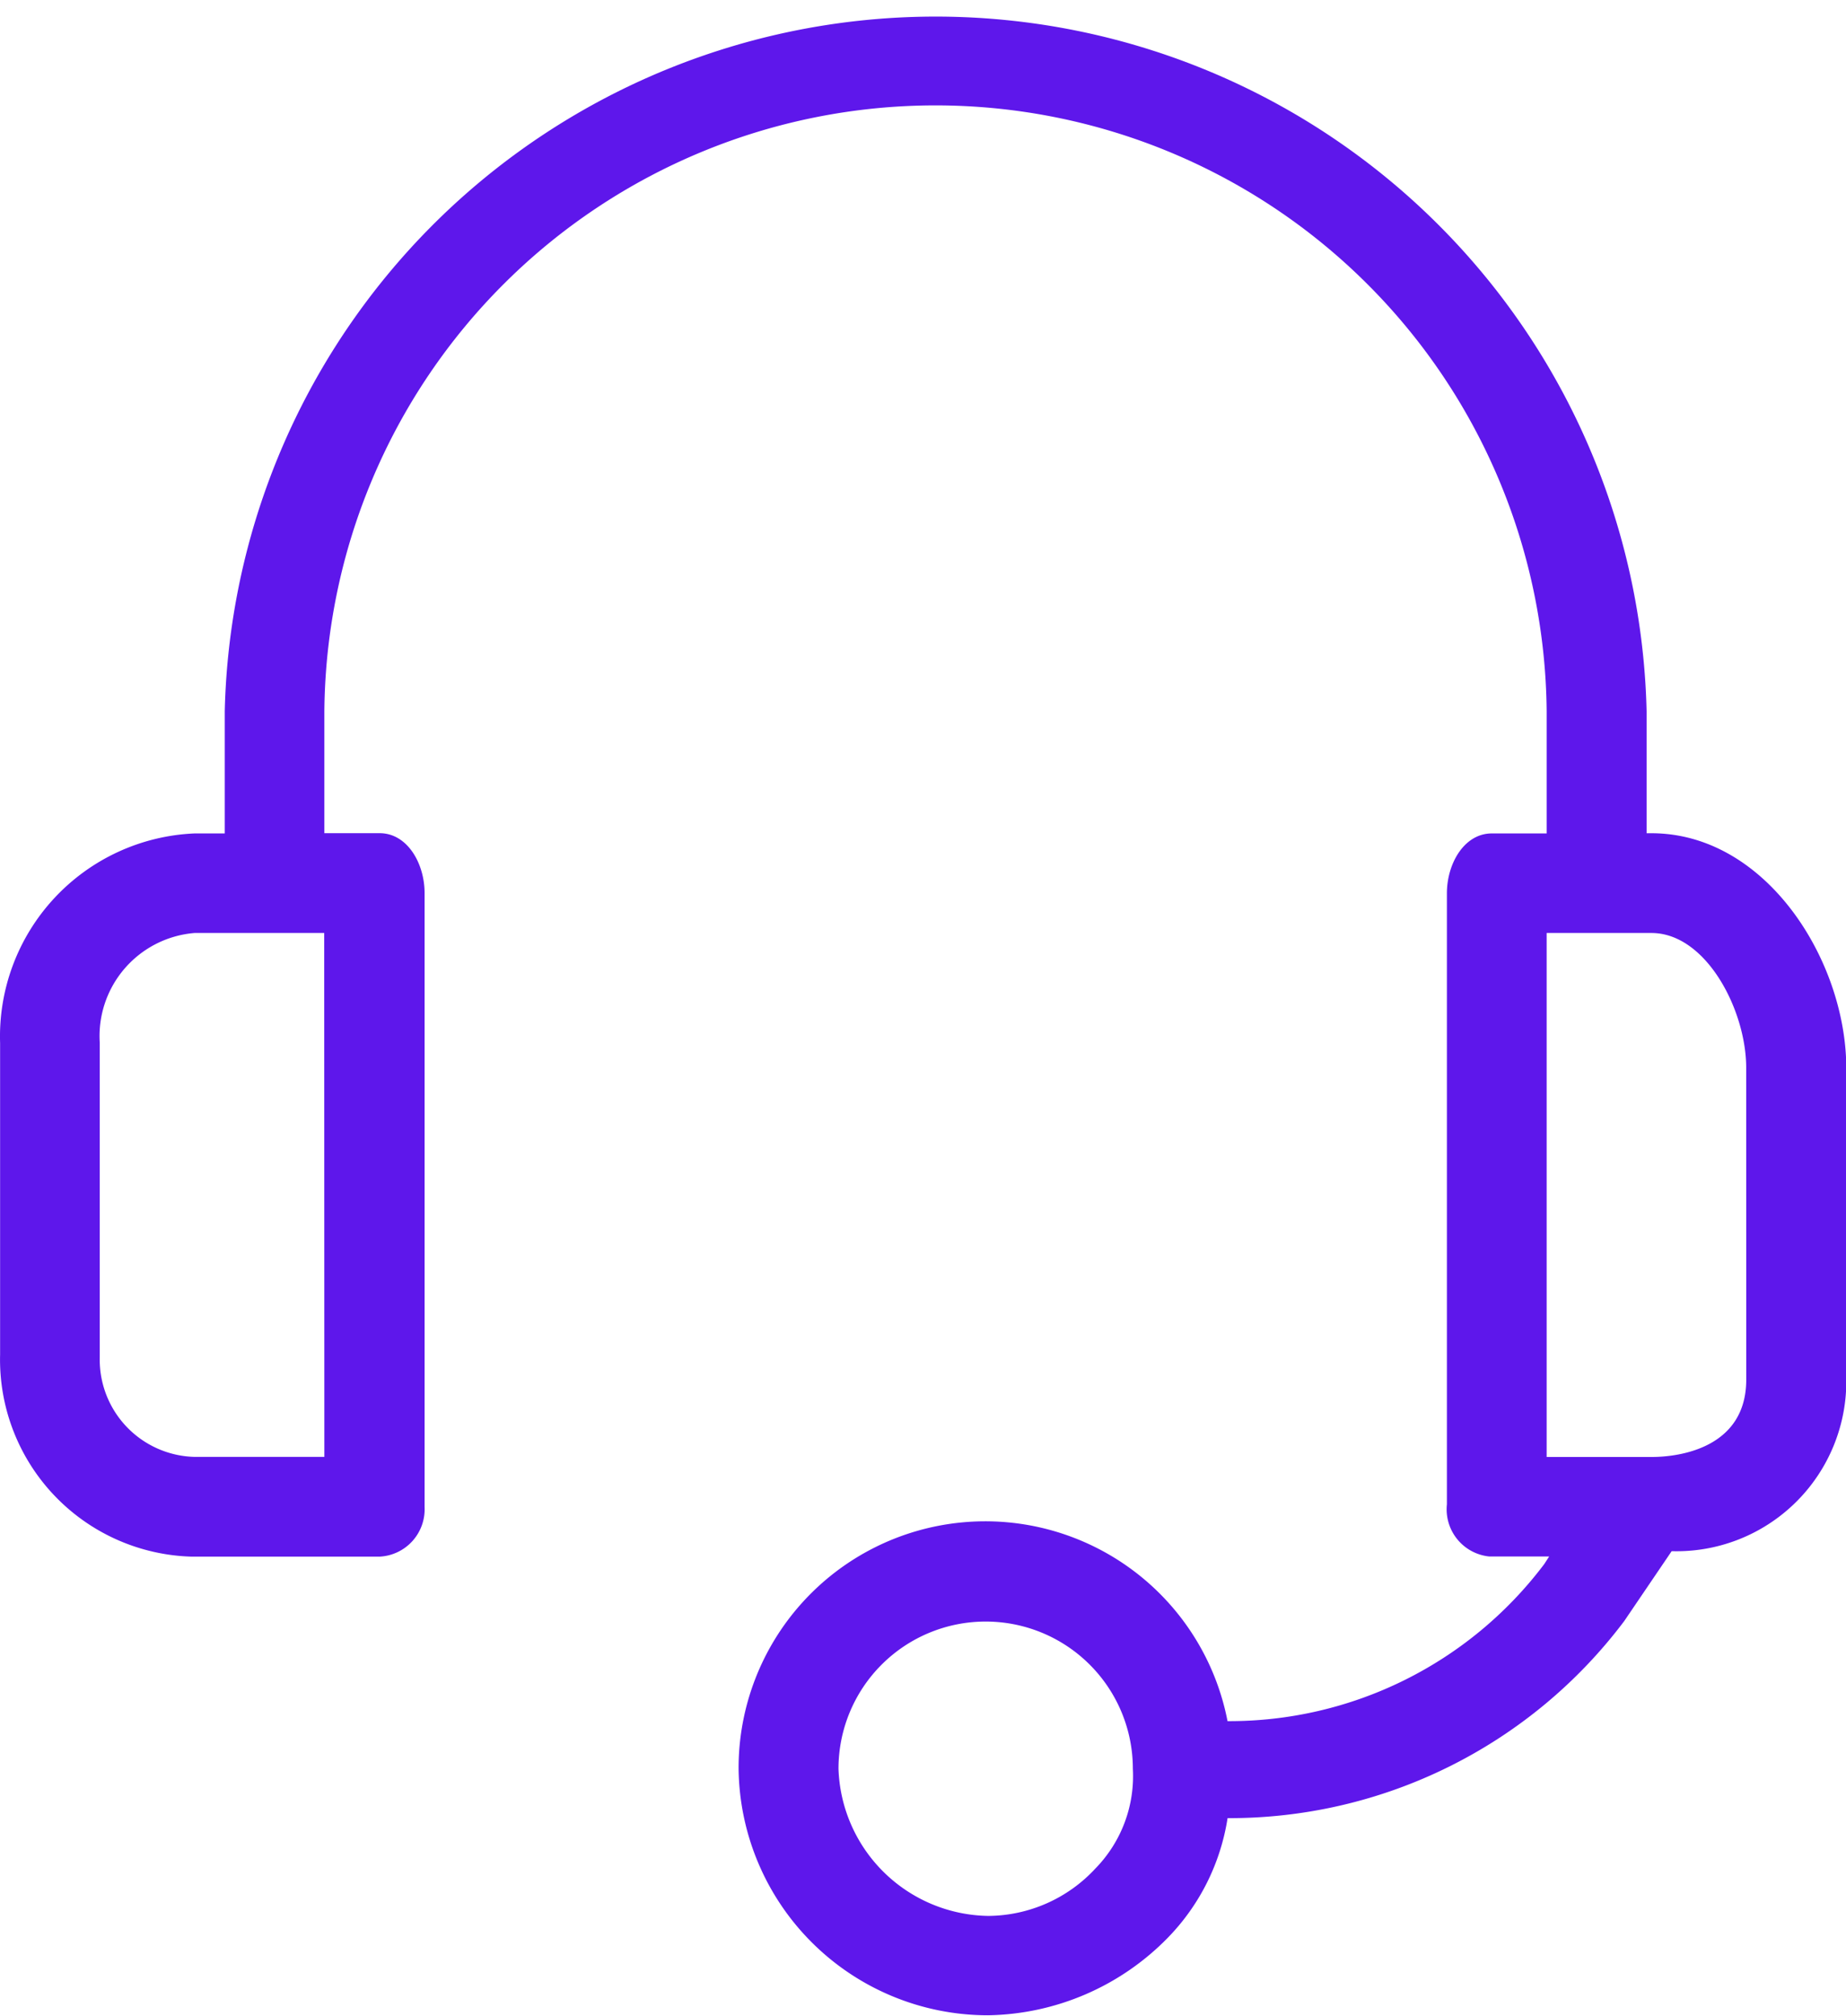 <svg xmlns="http://www.w3.org/2000/svg" width="38.16" height="41.665" viewBox="0 0 38.16 41.665"><defs><style>.a{fill:#5e17eb;}</style></defs><g transform="translate(0)"><path class="a" d="M51.894,17.223h-.1V14.7a14.7,14.7,0,0,0-29.392,0v2.527H21.78a4.2,4.2,0,0,0-4.022,4.332V28a4.074,4.074,0,0,0,3.969,4.176H25.6a.98.98,0,0,0,.933-1.025c0-.019,0-.039,0-.058V18.46c0-.619-.361-1.238-.928-1.238H24.461V14.7a12.634,12.634,0,0,1,25.267,0v2.527H48.594c-.567,0-.928.619-.928,1.238V31.094a.98.98,0,0,0,.87,1.078l.058,0H49.78l-.1.155a8.147,8.147,0,0,1-6.549,3.249,5.1,5.1,0,0,0-10.107.98,5.156,5.156,0,0,0,5.157,5.1,5.311,5.311,0,0,0,3.713-1.6,4.538,4.538,0,0,0,1.238-2.475,10.21,10.21,0,0,0,8.2-4.074l.98-1.444a3.511,3.511,0,0,0,3.61-3.558V22.07C55.916,19.853,54.266,17.223,51.894,17.223ZM24.461,30.114H21.78a2.011,2.011,0,0,1-1.962-2.059q0-.027,0-.055V21.554a2.138,2.138,0,0,1,1.959-2.269h2.681ZM40.4,38.622a3.043,3.043,0,0,1-2.217.98,3.146,3.146,0,0,1-3.094-3.042,3.042,3.042,0,0,1,6.085,0v0A2.733,2.733,0,0,1,40.4,38.622ZM53.854,28.516c0,1.392-1.341,1.6-1.959,1.6H49.728V19.285h2.166c1.134,0,1.959,1.6,1.959,2.785Z" transform="translate(-17.756)"/></g></svg>